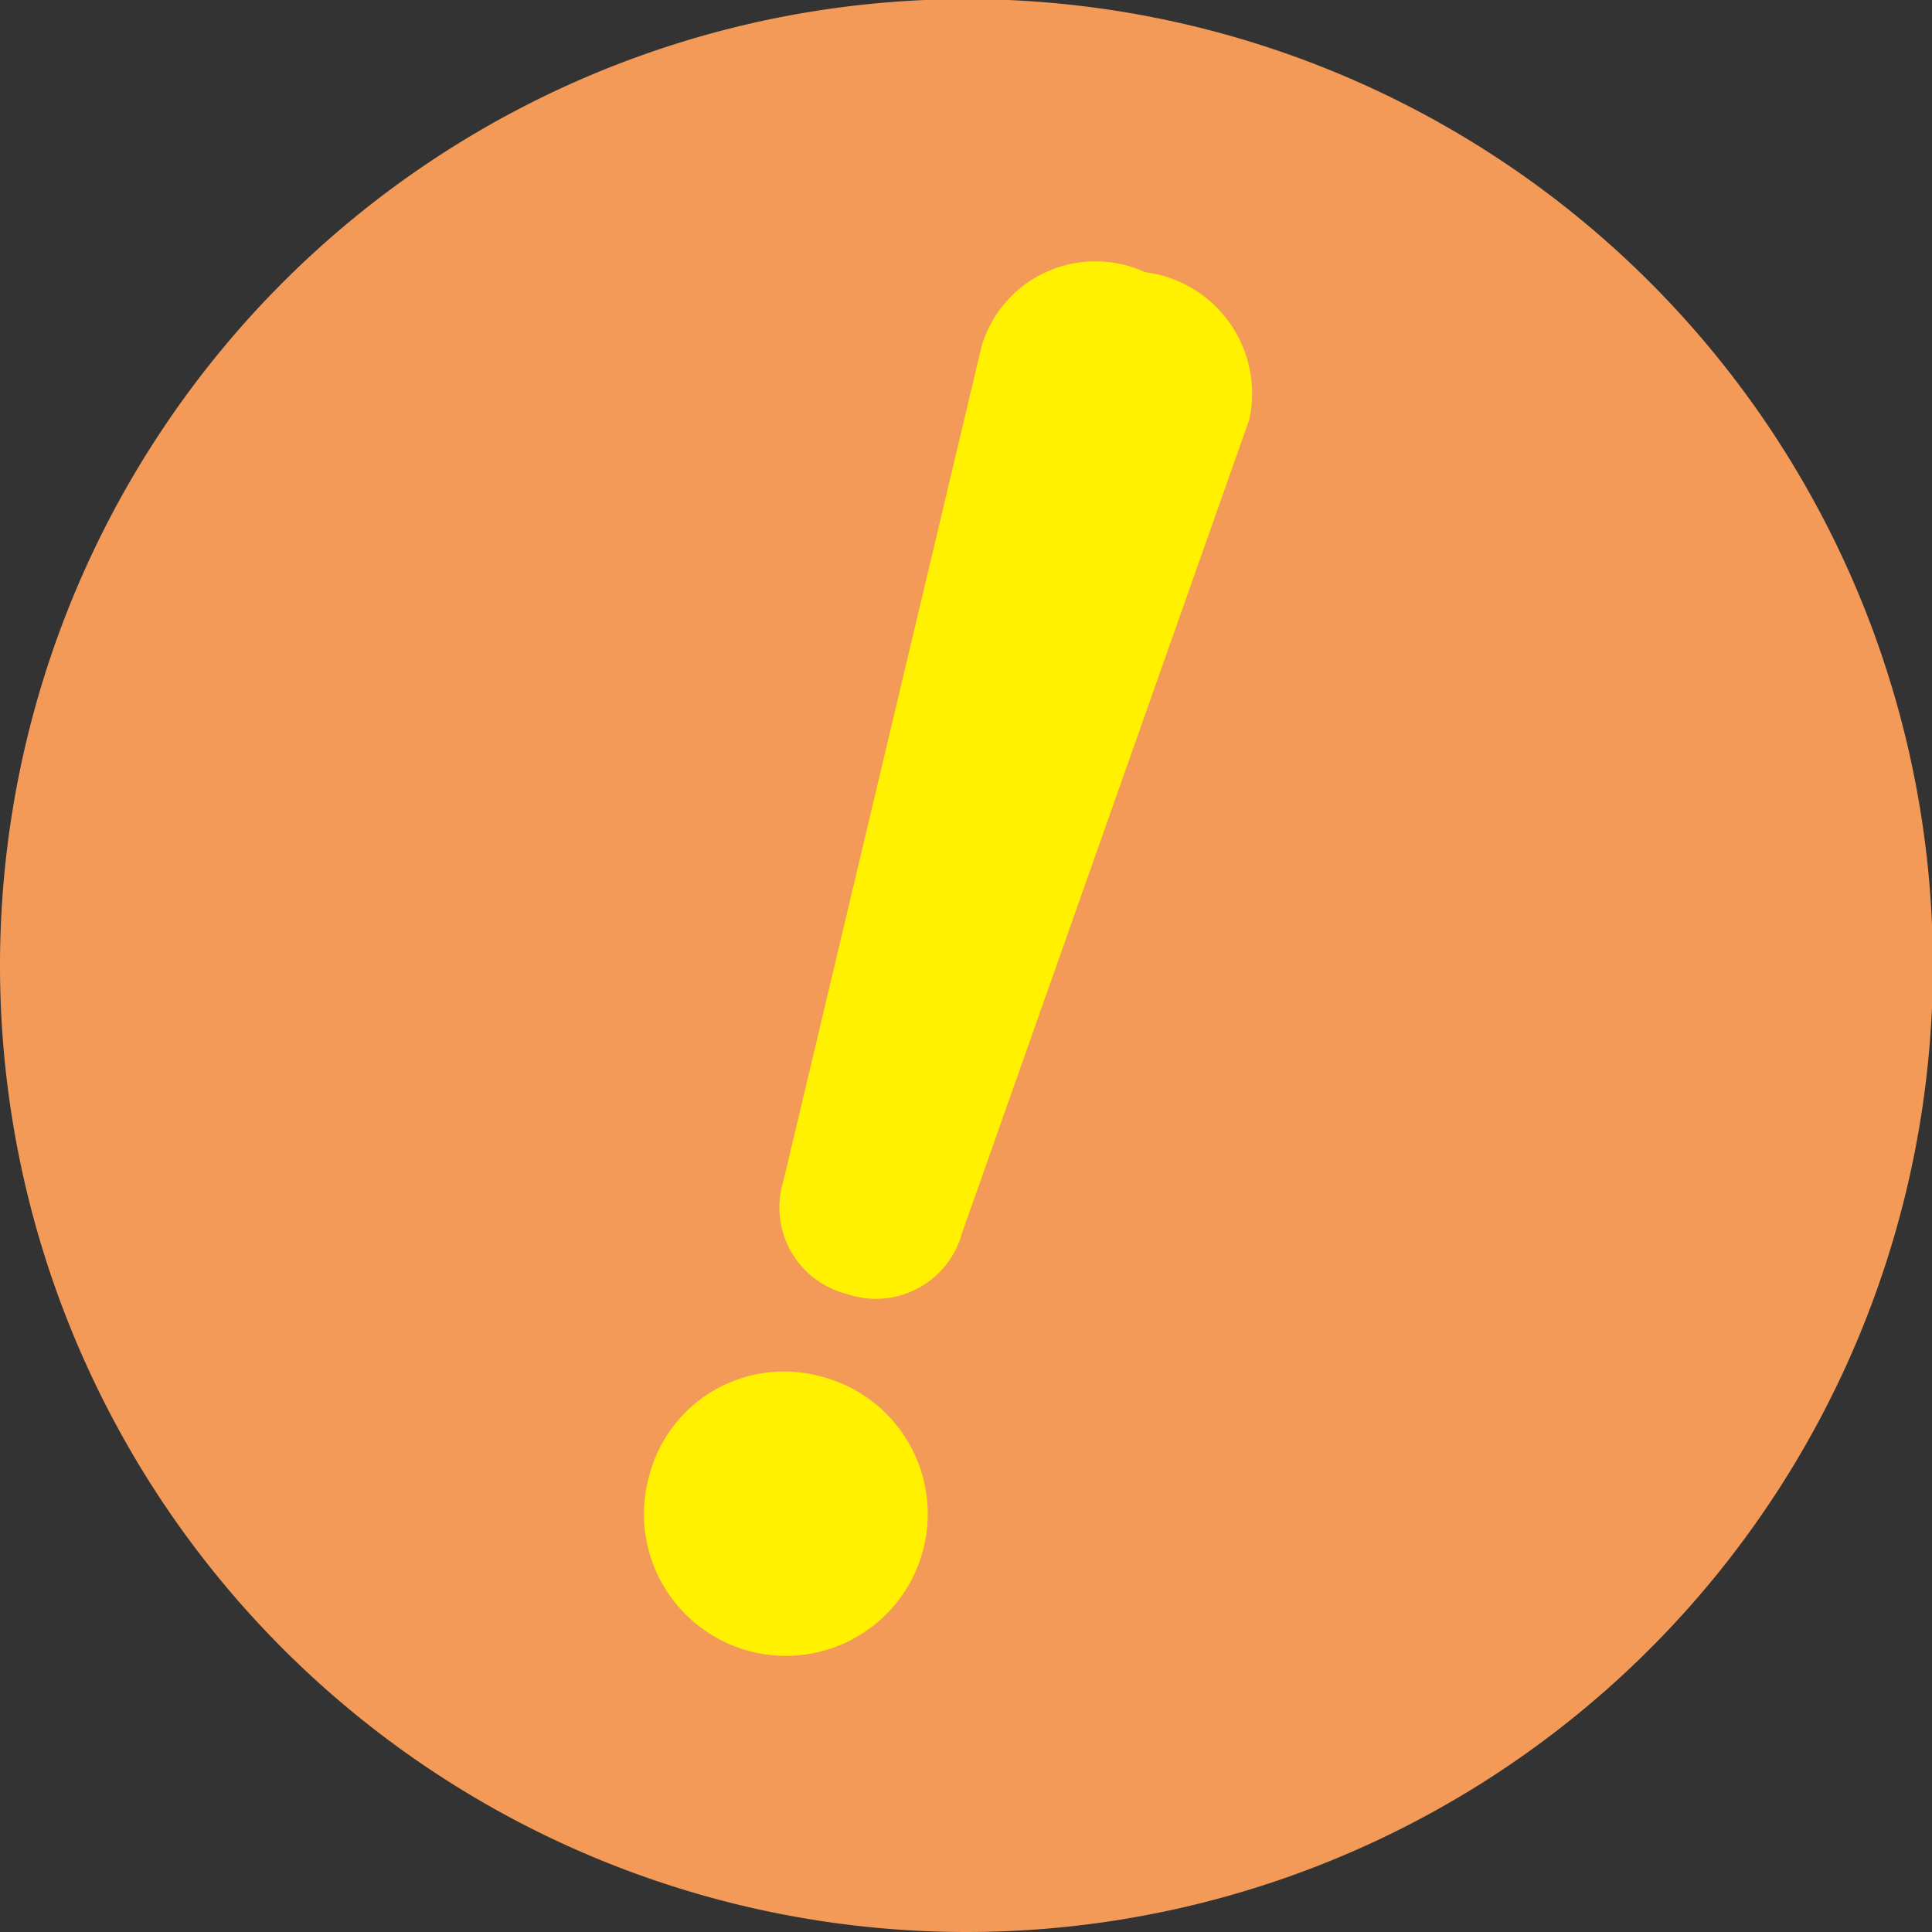 <svg xmlns="http://www.w3.org/2000/svg" viewBox="0 0 21.65 21.65"><rect x="0" y="0" width="21.65" height="21.65" fill="#333333" stroke="none"/><defs><style>.cls-1{fill:#f39a59;}.cls-2{fill:#fff100;}</style></defs><g id="レイヤー_2" data-name="レイヤー 2"><g id="レイヤー_1-2" data-name="レイヤー 1"><path class="cls-1" d="M0,10.82A10.83,10.83,0,1,1,10.82,21.65,10.83,10.83,0,0,1,0,10.82"/><path class="cls-2" d="M7.28,16.52a1.56,1.56,0,0,1,1.9-1.1,1.59,1.59,0,1,1-1.9,1.1ZM11,3.88a1.33,1.33,0,0,1,1.83-.83A1.37,1.37,0,0,1,14,4.7l0,0-3.22,9.12a1,1,0,0,1-1.29.68,1,1,0,0,1-.71-1.27Z"/></g></g></svg>
